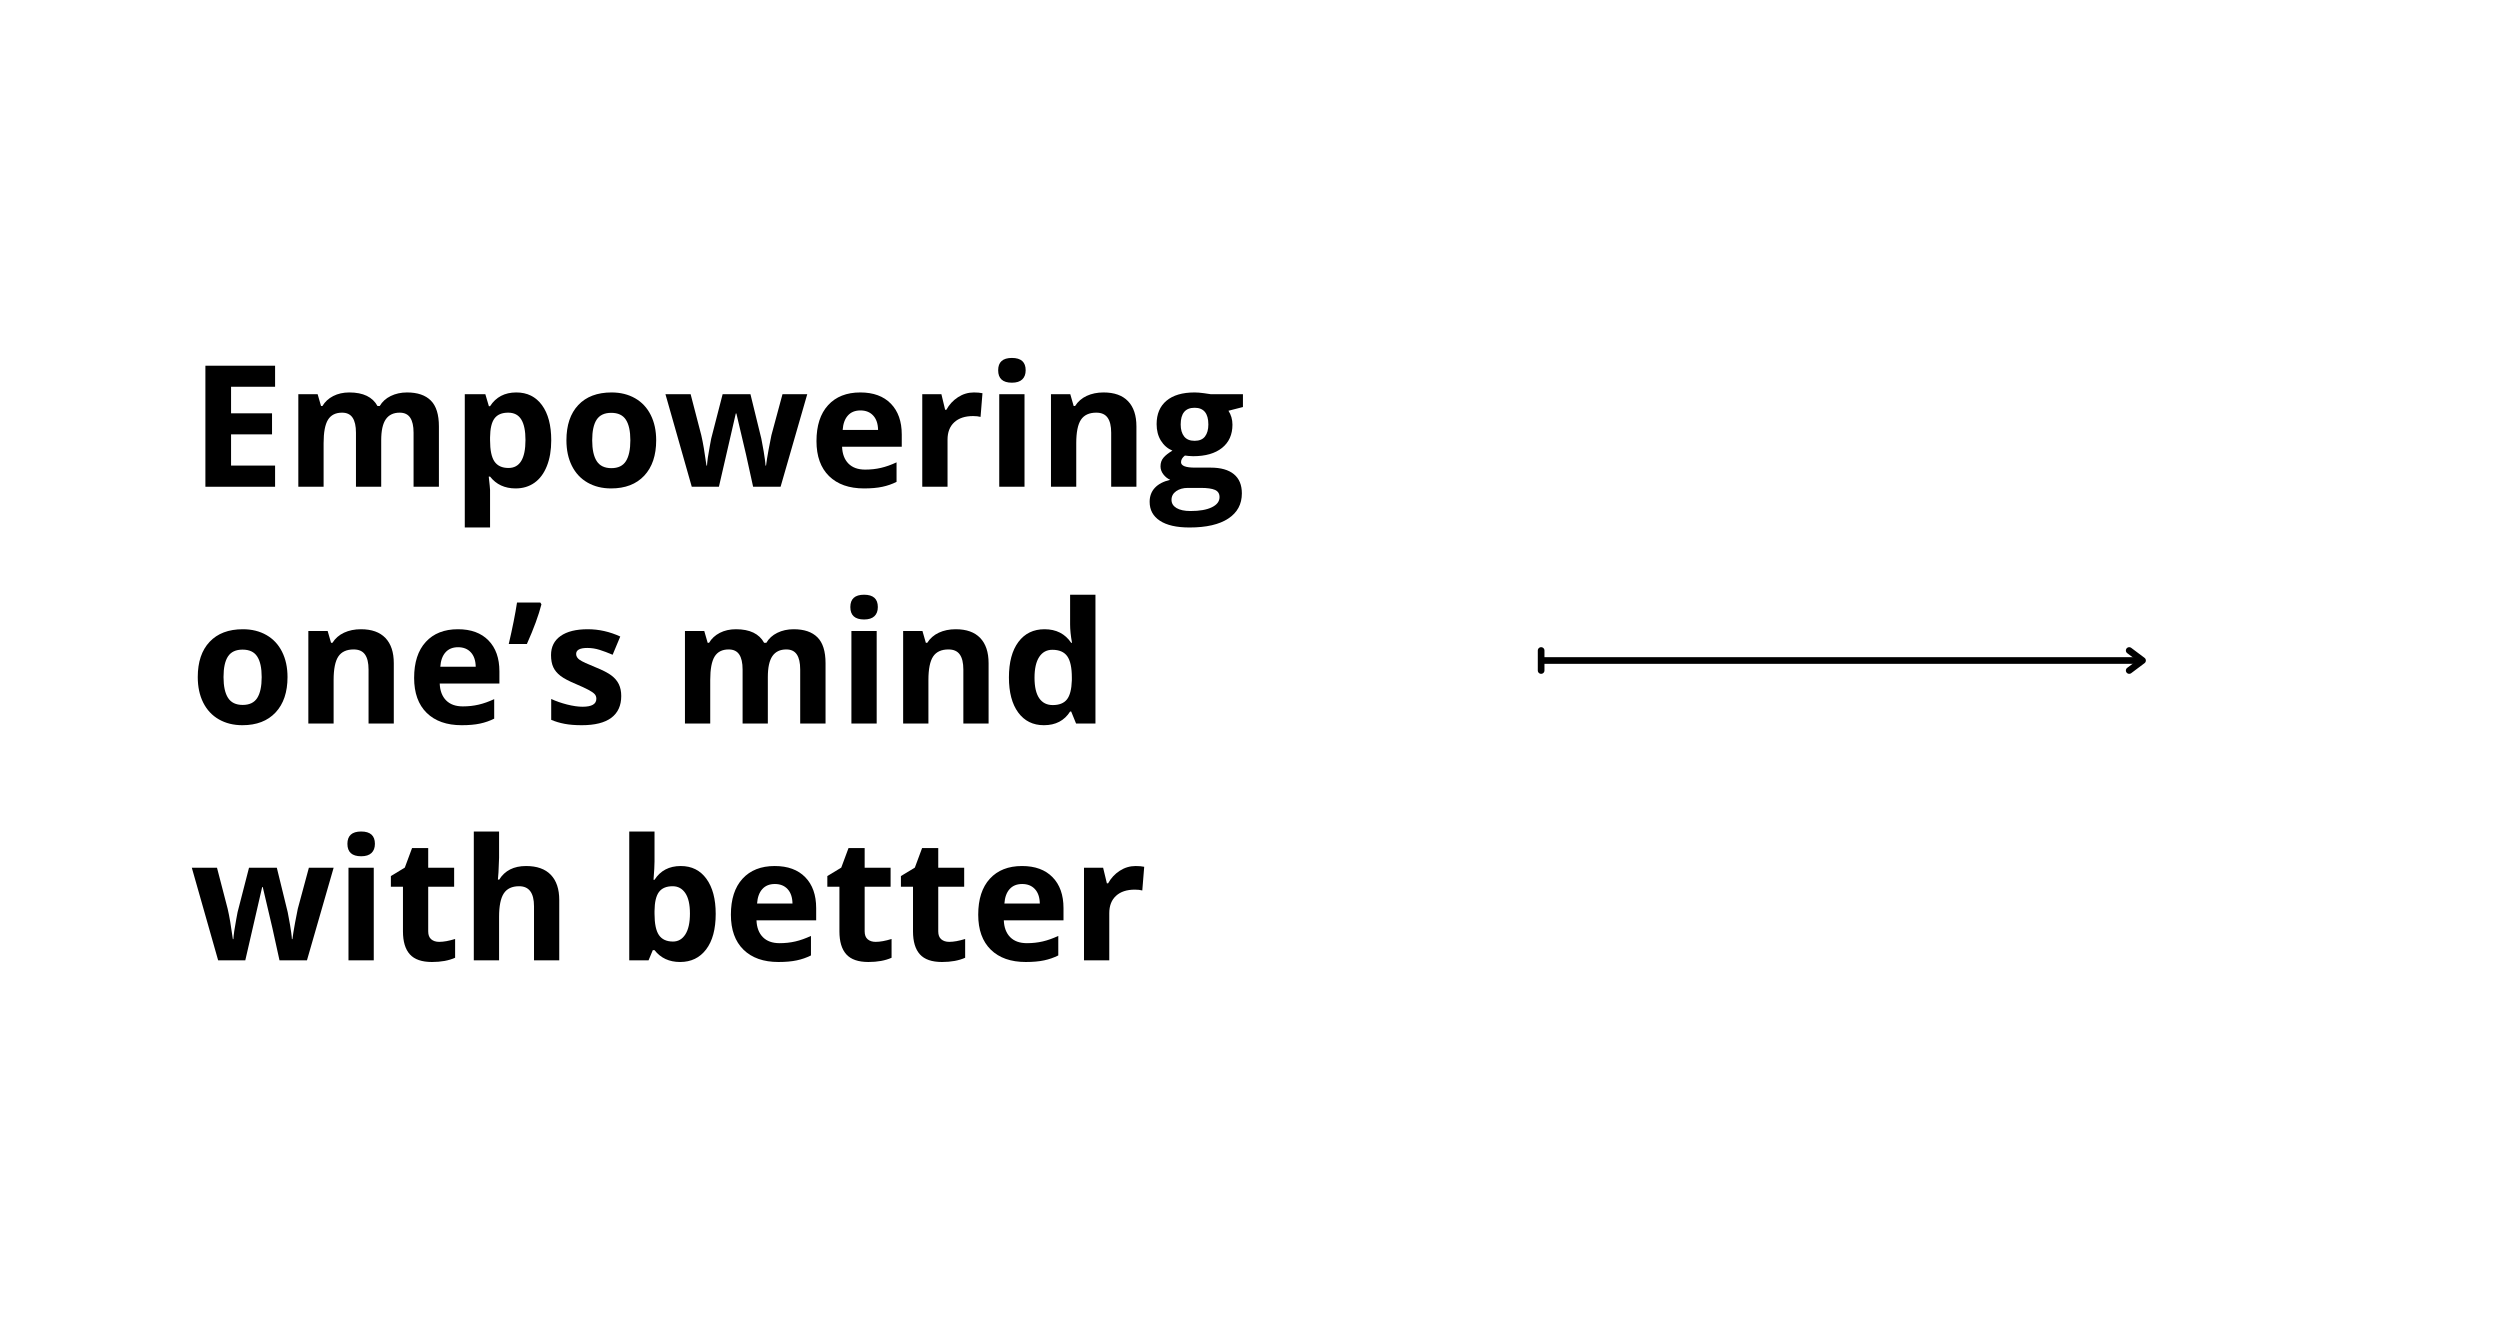<svg xmlns="http://www.w3.org/2000/svg" xmlns:xlink="http://www.w3.org/1999/xlink" width="1500" zoomAndPan="magnify" viewBox="0 0 1125 600" height="800" preserveAspectRatio="xMidYMid meet" version="1.0"><defs><g/></defs><path stroke-linecap="butt" transform="matrix(0.75, 0, 0, 0.75, 692.008, 295.726)" fill="none" stroke-linejoin="miter" d="M 2.999 2.001 L 362.843 2.001 " stroke="#000000" stroke-width="4" stroke-opacity="1" stroke-miterlimit="4"/><path stroke-linecap="round" transform="matrix(0.75, 0, 0, 0.75, 692.008, 295.726)" fill="none" stroke-linejoin="round" d="M 1.999 -3.999 L 1.999 8.001 " stroke="#000000" stroke-width="4" stroke-opacity="1" stroke-miterlimit="4"/><path stroke-linecap="round" transform="matrix(0.75, 0, 0, 0.75, 692.008, 295.726)" fill="none" stroke-linejoin="round" d="M 354.843 -3.999 L 362.843 2.001 L 354.843 8.001 " stroke="#000000" stroke-width="4" stroke-opacity="1" stroke-miterlimit="4"/><g fill="#000000" fill-opacity="1"><g transform="translate(85.57, 219.041)"><g><path d="M 38.219 0 L 6.859 0 L 6.859 -54.469 L 38.219 -54.469 L 38.219 -45 L 18.406 -45 L 18.406 -33.047 L 36.844 -33.047 L 36.844 -23.578 L 18.406 -23.578 L 18.406 -9.531 L 38.219 -9.531 Z M 38.219 0 "/></g></g></g><g fill="#000000" fill-opacity="1"><g transform="translate(128.293, 219.041)"><g><path d="M 43.25 0 L 31.891 0 L 31.891 -24.328 C 31.891 -27.328 31.383 -29.578 30.375 -31.078 C 29.375 -32.586 27.789 -33.344 25.625 -33.344 C 22.719 -33.344 20.609 -32.273 19.297 -30.141 C 17.984 -28.004 17.328 -24.488 17.328 -19.594 L 17.328 0 L 5.953 0 L 5.953 -41.656 L 14.641 -41.656 L 16.172 -36.328 L 16.797 -36.328 C 17.922 -38.234 19.535 -39.727 21.641 -40.812 C 23.754 -41.895 26.176 -42.438 28.906 -42.438 C 35.145 -42.438 39.367 -40.398 41.578 -36.328 L 42.578 -36.328 C 43.703 -38.266 45.348 -39.766 47.516 -40.828 C 49.691 -41.898 52.145 -42.438 54.875 -42.438 C 59.594 -42.438 63.16 -41.223 65.578 -38.797 C 68.004 -36.379 69.219 -32.5 69.219 -27.156 L 69.219 0 L 57.812 0 L 57.812 -24.328 C 57.812 -27.328 57.305 -29.578 56.297 -31.078 C 55.297 -32.586 53.719 -33.344 51.562 -33.344 C 48.781 -33.344 46.695 -32.348 45.312 -30.359 C 43.938 -28.367 43.25 -25.219 43.25 -20.906 Z M 43.25 0 "/></g></g></g><g fill="#000000" fill-opacity="1"><g transform="translate(203.198, 219.041)"><g><path d="M 28.828 0.75 C 23.941 0.75 20.109 -1.023 17.328 -4.578 L 16.734 -4.578 C 17.129 -1.098 17.328 0.91 17.328 1.453 L 17.328 18.328 L 5.953 18.328 L 5.953 -41.656 L 15.203 -41.656 L 16.797 -36.25 L 17.328 -36.25 C 19.984 -40.375 23.922 -42.438 29.141 -42.438 C 34.055 -42.438 37.906 -40.535 40.688 -36.734 C 43.469 -32.93 44.859 -27.656 44.859 -20.906 C 44.859 -16.457 44.203 -12.594 42.891 -9.312 C 41.586 -6.031 39.734 -3.531 37.328 -1.812 C 34.922 -0.102 32.086 0.75 28.828 0.75 Z M 25.484 -33.344 C 22.672 -33.344 20.617 -32.477 19.328 -30.75 C 18.035 -29.031 17.367 -26.18 17.328 -22.203 L 17.328 -20.969 C 17.328 -16.5 17.988 -13.297 19.312 -11.359 C 20.645 -9.422 22.75 -8.453 25.625 -8.453 C 30.719 -8.453 33.266 -12.648 33.266 -21.047 C 33.266 -25.148 32.633 -28.223 31.375 -30.266 C 30.125 -32.316 28.16 -33.344 25.484 -33.344 Z M 25.484 -33.344 "/></g></g></g><g fill="#000000" fill-opacity="1"><g transform="translate(251.47, 219.041)"><g><path d="M 15.016 -20.906 C 15.016 -16.781 15.691 -13.66 17.047 -11.547 C 18.398 -9.43 20.602 -8.375 23.656 -8.375 C 26.688 -8.375 28.863 -9.422 30.188 -11.516 C 31.52 -13.617 32.188 -16.75 32.188 -20.906 C 32.188 -25.02 31.516 -28.109 30.172 -30.172 C 28.836 -32.234 26.641 -33.266 23.578 -33.266 C 20.547 -33.266 18.359 -32.238 17.016 -30.188 C 15.68 -28.145 15.016 -25.051 15.016 -20.906 Z M 43.812 -20.906 C 43.812 -14.125 42.02 -8.816 38.438 -4.984 C 34.863 -1.16 29.883 0.75 23.5 0.75 C 19.508 0.75 15.984 -0.125 12.922 -1.875 C 9.867 -3.625 7.52 -6.141 5.875 -9.422 C 4.238 -12.703 3.422 -16.531 3.422 -20.906 C 3.422 -27.707 5.195 -32.992 8.75 -36.766 C 12.301 -40.547 17.297 -42.438 23.734 -42.438 C 27.734 -42.438 31.258 -41.566 34.312 -39.828 C 37.363 -38.086 39.707 -35.586 41.344 -32.328 C 42.988 -29.078 43.812 -25.27 43.812 -20.906 Z M 43.812 -20.906 "/></g></g></g><g fill="#000000" fill-opacity="1"><g transform="translate(298.7, 219.041)"><g><path d="M 40.203 0 L 37 -14.562 L 32.672 -32.969 L 32.406 -32.969 L 24.812 0 L 12.594 0 L 0.75 -41.656 L 12.078 -41.656 L 16.875 -23.203 C 17.645 -19.898 18.426 -15.344 19.219 -9.531 L 19.453 -9.531 C 19.547 -11.426 19.977 -14.422 20.75 -18.516 L 21.344 -21.688 L 26.484 -41.656 L 39 -41.656 L 43.891 -21.688 C 43.984 -21.133 44.133 -20.32 44.344 -19.25 C 44.562 -18.188 44.77 -17.051 44.969 -15.844 C 45.164 -14.645 45.344 -13.469 45.5 -12.312 C 45.664 -11.156 45.758 -10.227 45.781 -9.531 L 46.016 -9.531 C 46.234 -11.32 46.629 -13.773 47.203 -16.891 C 47.773 -20.004 48.188 -22.109 48.438 -23.203 L 53.422 -41.656 L 64.562 -41.656 L 52.562 0 Z M 40.203 0 "/></g></g></g><g fill="#000000" fill-opacity="1"><g transform="translate(363.995, 219.041)"><g><path d="M 23.203 -34.344 C 20.797 -34.344 18.91 -33.578 17.547 -32.047 C 16.18 -30.523 15.398 -28.363 15.203 -25.562 L 31.141 -25.562 C 31.086 -28.363 30.352 -30.523 28.938 -32.047 C 27.531 -33.578 25.617 -34.344 23.203 -34.344 Z M 24.812 0.75 C 18.102 0.75 12.859 -1.098 9.078 -4.797 C 5.305 -8.504 3.422 -13.75 3.422 -20.531 C 3.422 -27.508 5.164 -32.906 8.656 -36.719 C 12.145 -40.531 16.973 -42.438 23.141 -42.438 C 29.023 -42.438 33.602 -40.758 36.875 -37.406 C 40.156 -34.051 41.797 -29.414 41.797 -23.5 L 41.797 -18 L 14.938 -18 C 15.062 -14.77 16.016 -12.25 17.797 -10.438 C 19.586 -8.625 22.098 -7.719 25.328 -7.719 C 27.836 -7.719 30.207 -7.977 32.438 -8.5 C 34.676 -9.02 37.016 -9.848 39.453 -10.984 L 39.453 -2.203 C 37.461 -1.203 35.336 -0.461 33.078 0.016 C 30.816 0.504 28.062 0.75 24.812 0.75 Z M 24.812 0.75 "/></g></g></g><g fill="#000000" fill-opacity="1"><g transform="translate(409.064, 219.041)"><g><path d="M 29.203 -42.438 C 30.742 -42.438 32.023 -42.32 33.047 -42.094 L 32.188 -31.438 C 31.27 -31.688 30.148 -31.812 28.828 -31.812 C 25.203 -31.812 22.379 -30.879 20.359 -29.016 C 18.336 -27.16 17.328 -24.555 17.328 -21.203 L 17.328 0 L 5.953 0 L 5.953 -41.656 L 14.562 -41.656 L 16.25 -34.641 L 16.797 -34.641 C 18.086 -36.984 19.832 -38.867 22.031 -40.297 C 24.227 -41.723 26.617 -42.438 29.203 -42.438 Z M 29.203 -42.438 "/></g></g></g><g fill="#000000" fill-opacity="1"><g transform="translate(443.704, 219.041)"><g><path d="M 5.469 -52.422 C 5.469 -56.117 7.531 -57.969 11.656 -57.969 C 15.781 -57.969 17.844 -56.117 17.844 -52.422 C 17.844 -50.648 17.328 -49.273 16.297 -48.297 C 15.266 -47.316 13.719 -46.828 11.656 -46.828 C 7.531 -46.828 5.469 -48.691 5.469 -52.422 Z M 17.328 0 L 5.953 0 L 5.953 -41.656 L 17.328 -41.656 Z M 17.328 0 "/></g></g></g><g fill="#000000" fill-opacity="1"><g transform="translate(466.984, 219.041)"><g><path d="M 44.406 0 L 33.047 0 L 33.047 -24.328 C 33.047 -27.328 32.508 -29.578 31.438 -31.078 C 30.375 -32.586 28.676 -33.344 26.344 -33.344 C 23.156 -33.344 20.852 -32.281 19.438 -30.156 C 18.031 -28.031 17.328 -24.508 17.328 -19.594 L 17.328 0 L 5.953 0 L 5.953 -41.656 L 14.641 -41.656 L 16.172 -36.328 L 16.797 -36.328 C 18.066 -38.336 19.812 -39.859 22.031 -40.891 C 24.258 -41.922 26.789 -42.438 29.625 -42.438 C 34.457 -42.438 38.129 -41.125 40.641 -38.5 C 43.148 -35.883 44.406 -32.102 44.406 -27.156 Z M 44.406 0 "/></g></g></g><g fill="#000000" fill-opacity="1"><g transform="translate(517.119, 219.041)"><g><path d="M 42.203 -41.656 L 42.203 -35.875 L 35.688 -34.203 C 36.883 -32.336 37.484 -30.25 37.484 -27.938 C 37.484 -23.469 35.922 -19.984 32.797 -17.484 C 29.68 -14.992 25.352 -13.75 19.812 -13.75 L 17.766 -13.859 L 16.094 -14.047 C 14.926 -13.148 14.344 -12.156 14.344 -11.062 C 14.344 -9.426 16.43 -8.609 20.609 -8.609 L 27.688 -8.609 C 32.25 -8.609 35.727 -7.625 38.125 -5.656 C 40.52 -3.695 41.719 -0.816 41.719 2.984 C 41.719 7.848 39.688 11.617 35.625 14.297 C 31.57 16.984 25.742 18.328 18.141 18.328 C 12.328 18.328 7.883 17.312 4.812 15.281 C 1.75 13.258 0.219 10.426 0.219 6.781 C 0.219 4.27 1 2.172 2.562 0.484 C 4.133 -1.203 6.438 -2.406 9.469 -3.125 C 8.301 -3.625 7.281 -4.438 6.406 -5.562 C 5.539 -6.695 5.109 -7.898 5.109 -9.172 C 5.109 -10.754 5.566 -12.07 6.484 -13.125 C 7.398 -14.188 8.727 -15.227 10.469 -16.25 C 8.281 -17.188 6.547 -18.695 5.266 -20.781 C 3.992 -22.875 3.359 -25.336 3.359 -28.172 C 3.359 -32.711 4.832 -36.223 7.781 -38.703 C 10.738 -41.191 14.961 -42.438 20.453 -42.438 C 21.617 -42.438 23.004 -42.328 24.609 -42.109 C 26.211 -41.898 27.238 -41.75 27.688 -41.656 Z M 10.062 5.891 C 10.062 7.453 10.812 8.68 12.312 9.578 C 13.812 10.473 15.914 10.922 18.625 10.922 C 22.695 10.922 25.891 10.359 28.203 9.234 C 30.516 8.117 31.672 6.594 31.672 4.656 C 31.672 3.094 30.984 2.008 29.609 1.406 C 28.242 0.812 26.133 0.516 23.281 0.516 L 17.391 0.516 C 15.305 0.516 13.562 1.004 12.156 1.984 C 10.758 2.973 10.062 4.273 10.062 5.891 Z M 14.188 -28.016 C 14.188 -25.754 14.703 -23.961 15.734 -22.641 C 16.766 -21.328 18.336 -20.672 20.453 -20.672 C 22.586 -20.672 24.148 -21.328 25.141 -22.641 C 26.141 -23.961 26.641 -25.754 26.641 -28.016 C 26.641 -33.035 24.578 -35.547 20.453 -35.547 C 16.273 -35.547 14.188 -33.035 14.188 -28.016 Z M 14.188 -28.016 "/></g></g></g><g fill="#000000" fill-opacity="1"><g transform="translate(560.218, 219.041)"><g/></g></g><g fill="#000000" fill-opacity="1"><g transform="translate(85.57, 325.594)"><g><path d="M 15.016 -20.906 C 15.016 -16.781 15.691 -13.66 17.047 -11.547 C 18.398 -9.43 20.602 -8.375 23.656 -8.375 C 26.688 -8.375 28.863 -9.422 30.188 -11.516 C 31.52 -13.617 32.188 -16.75 32.188 -20.906 C 32.188 -25.02 31.516 -28.109 30.172 -30.172 C 28.836 -32.234 26.641 -33.266 23.578 -33.266 C 20.547 -33.266 18.359 -32.238 17.016 -30.188 C 15.68 -28.145 15.016 -25.051 15.016 -20.906 Z M 43.812 -20.906 C 43.812 -14.125 42.02 -8.816 38.438 -4.984 C 34.863 -1.16 29.883 0.75 23.5 0.75 C 19.508 0.75 15.984 -0.125 12.922 -1.875 C 9.867 -3.625 7.52 -6.141 5.875 -9.422 C 4.238 -12.703 3.422 -16.531 3.422 -20.906 C 3.422 -27.707 5.195 -32.992 8.75 -36.766 C 12.301 -40.547 17.297 -42.438 23.734 -42.438 C 27.734 -42.438 31.258 -41.566 34.312 -39.828 C 37.363 -38.086 39.707 -35.586 41.344 -32.328 C 42.988 -29.078 43.812 -25.27 43.812 -20.906 Z M 43.812 -20.906 "/></g></g></g><g fill="#000000" fill-opacity="1"><g transform="translate(132.8, 325.594)"><g><path d="M 44.406 0 L 33.047 0 L 33.047 -24.328 C 33.047 -27.328 32.508 -29.578 31.438 -31.078 C 30.375 -32.586 28.676 -33.344 26.344 -33.344 C 23.156 -33.344 20.852 -32.281 19.438 -30.156 C 18.031 -28.031 17.328 -24.508 17.328 -19.594 L 17.328 0 L 5.953 0 L 5.953 -41.656 L 14.641 -41.656 L 16.172 -36.328 L 16.797 -36.328 C 18.066 -38.336 19.812 -39.859 22.031 -40.891 C 24.258 -41.922 26.789 -42.438 29.625 -42.438 C 34.457 -42.438 38.129 -41.125 40.641 -38.5 C 43.148 -35.883 44.406 -32.102 44.406 -27.156 Z M 44.406 0 "/></g></g></g><g fill="#000000" fill-opacity="1"><g transform="translate(182.935, 325.594)"><g><path d="M 23.203 -34.344 C 20.797 -34.344 18.91 -33.578 17.547 -32.047 C 16.18 -30.523 15.398 -28.363 15.203 -25.562 L 31.141 -25.562 C 31.086 -28.363 30.352 -30.523 28.938 -32.047 C 27.531 -33.578 25.617 -34.344 23.203 -34.344 Z M 24.812 0.75 C 18.102 0.75 12.859 -1.098 9.078 -4.797 C 5.305 -8.504 3.422 -13.75 3.422 -20.531 C 3.422 -27.508 5.164 -32.906 8.656 -36.719 C 12.145 -40.531 16.973 -42.438 23.141 -42.438 C 29.023 -42.438 33.602 -40.758 36.875 -37.406 C 40.156 -34.051 41.797 -29.414 41.797 -23.5 L 41.797 -18 L 14.938 -18 C 15.062 -14.77 16.016 -12.25 17.797 -10.438 C 19.586 -8.625 22.098 -7.719 25.328 -7.719 C 27.836 -7.719 30.207 -7.977 32.438 -8.5 C 34.676 -9.02 37.016 -9.848 39.453 -10.984 L 39.453 -2.203 C 37.461 -1.203 35.336 -0.461 33.078 0.016 C 30.816 0.504 28.062 0.75 24.812 0.75 Z M 24.812 0.75 "/></g></g></g><g fill="#000000" fill-opacity="1"><g transform="translate(228.004, 325.594)"><g><path d="M 15.125 -54.469 L 15.641 -53.641 C 14.398 -48.754 12.219 -42.805 9.094 -35.797 L 0.938 -35.797 C 2.645 -43.148 3.883 -49.375 4.656 -54.469 Z M 15.125 -54.469 "/></g></g></g><g fill="#000000" fill-opacity="1"><g transform="translate(244.542, 325.594)"><g><path d="M 35.016 -12.375 C 35.016 -8.094 33.531 -4.832 30.562 -2.594 C 27.594 -0.363 23.156 0.75 17.25 0.75 C 14.219 0.75 11.633 0.539 9.5 0.125 C 7.363 -0.281 5.363 -0.879 3.5 -1.672 L 3.5 -11.062 C 5.613 -10.07 7.992 -9.238 10.641 -8.562 C 13.285 -7.895 15.613 -7.562 17.625 -7.562 C 21.75 -7.562 23.812 -8.754 23.812 -11.141 C 23.812 -12.035 23.535 -12.758 22.984 -13.312 C 22.441 -13.875 21.5 -14.508 20.156 -15.219 C 18.812 -15.926 17.023 -16.754 14.797 -17.703 C 11.586 -19.035 9.227 -20.273 7.719 -21.422 C 6.219 -22.566 5.125 -23.875 4.438 -25.344 C 3.758 -26.82 3.422 -28.645 3.422 -30.812 C 3.422 -34.508 4.852 -37.367 7.719 -39.391 C 10.594 -41.422 14.664 -42.438 19.938 -42.438 C 24.945 -42.438 29.828 -41.344 34.578 -39.156 L 31.141 -30.953 C 29.055 -31.848 27.109 -32.582 25.297 -33.156 C 23.484 -33.727 21.633 -34.016 19.75 -34.016 C 16.395 -34.016 14.719 -33.109 14.719 -31.297 C 14.719 -30.273 15.254 -29.391 16.328 -28.641 C 17.41 -27.898 19.781 -26.797 23.438 -25.328 C 26.688 -24.016 29.066 -22.785 30.578 -21.641 C 32.098 -20.504 33.219 -19.188 33.938 -17.688 C 34.656 -16.195 35.016 -14.426 35.016 -12.375 Z M 35.016 -12.375 "/></g></g></g><g fill="#000000" fill-opacity="1"><g transform="translate(282.46, 325.594)"><g/></g></g><g fill="#000000" fill-opacity="1"><g transform="translate(302.276, 325.594)"><g><path d="M 43.25 0 L 31.891 0 L 31.891 -24.328 C 31.891 -27.328 31.383 -29.578 30.375 -31.078 C 29.375 -32.586 27.789 -33.344 25.625 -33.344 C 22.719 -33.344 20.609 -32.273 19.297 -30.141 C 17.984 -28.004 17.328 -24.488 17.328 -19.594 L 17.328 0 L 5.953 0 L 5.953 -41.656 L 14.641 -41.656 L 16.172 -36.328 L 16.797 -36.328 C 17.922 -38.234 19.535 -39.727 21.641 -40.812 C 23.754 -41.895 26.176 -42.438 28.906 -42.438 C 35.145 -42.438 39.367 -40.398 41.578 -36.328 L 42.578 -36.328 C 43.703 -38.266 45.348 -39.766 47.516 -40.828 C 49.691 -41.898 52.145 -42.438 54.875 -42.438 C 59.594 -42.438 63.16 -41.223 65.578 -38.797 C 68.004 -36.379 69.219 -32.5 69.219 -27.156 L 69.219 0 L 57.812 0 L 57.812 -24.328 C 57.812 -27.328 57.305 -29.578 56.297 -31.078 C 55.297 -32.586 53.719 -33.344 51.562 -33.344 C 48.781 -33.344 46.695 -32.348 45.312 -30.359 C 43.938 -28.367 43.25 -25.219 43.25 -20.906 Z M 43.25 0 "/></g></g></g><g fill="#000000" fill-opacity="1"><g transform="translate(377.18, 325.594)"><g><path d="M 5.469 -52.422 C 5.469 -56.117 7.531 -57.969 11.656 -57.969 C 15.781 -57.969 17.844 -56.117 17.844 -52.422 C 17.844 -50.648 17.328 -49.273 16.297 -48.297 C 15.266 -47.316 13.719 -46.828 11.656 -46.828 C 7.531 -46.828 5.469 -48.691 5.469 -52.422 Z M 17.328 0 L 5.953 0 L 5.953 -41.656 L 17.328 -41.656 Z M 17.328 0 "/></g></g></g><g fill="#000000" fill-opacity="1"><g transform="translate(400.46, 325.594)"><g><path d="M 44.406 0 L 33.047 0 L 33.047 -24.328 C 33.047 -27.328 32.508 -29.578 31.438 -31.078 C 30.375 -32.586 28.676 -33.344 26.344 -33.344 C 23.156 -33.344 20.852 -32.281 19.438 -30.156 C 18.031 -28.031 17.328 -24.508 17.328 -19.594 L 17.328 0 L 5.953 0 L 5.953 -41.656 L 14.641 -41.656 L 16.172 -36.328 L 16.797 -36.328 C 18.066 -38.336 19.812 -39.859 22.031 -40.891 C 24.258 -41.922 26.789 -42.438 29.625 -42.438 C 34.457 -42.438 38.129 -41.125 40.641 -38.5 C 43.148 -35.883 44.406 -32.102 44.406 -27.156 Z M 44.406 0 "/></g></g></g><g fill="#000000" fill-opacity="1"><g transform="translate(450.595, 325.594)"><g><path d="M 19.156 0.75 C 14.258 0.75 10.41 -1.148 7.609 -4.953 C 4.816 -8.754 3.422 -14.02 3.422 -20.75 C 3.422 -27.582 4.844 -32.906 7.688 -36.719 C 10.531 -40.531 14.453 -42.438 19.453 -42.438 C 24.691 -42.438 28.688 -40.398 31.438 -36.328 L 31.812 -36.328 C 31.238 -39.43 30.953 -42.195 30.953 -44.625 L 30.953 -57.969 L 42.359 -57.969 L 42.359 0 L 33.641 0 L 31.438 -5.406 L 30.953 -5.406 C 28.367 -1.301 24.438 0.75 19.156 0.75 Z M 23.141 -8.312 C 26.047 -8.312 28.172 -9.156 29.516 -10.844 C 30.867 -12.531 31.609 -15.398 31.734 -19.453 L 31.734 -20.672 C 31.734 -25.141 31.047 -28.344 29.672 -30.281 C 28.297 -32.219 26.055 -33.188 22.953 -33.188 C 20.422 -33.188 18.453 -32.113 17.047 -29.969 C 15.641 -27.82 14.938 -24.703 14.938 -20.609 C 14.938 -16.504 15.645 -13.426 17.062 -11.375 C 18.477 -9.332 20.504 -8.312 23.141 -8.312 Z M 23.141 -8.312 "/></g></g></g><g fill="#000000" fill-opacity="1"><g transform="translate(498.876, 325.594)"><g/></g></g><g fill="#000000" fill-opacity="1"><g transform="translate(85.57, 432.148)"><g><path d="M 40.203 0 L 37 -14.562 L 32.672 -32.969 L 32.406 -32.969 L 24.812 0 L 12.594 0 L 0.75 -41.656 L 12.078 -41.656 L 16.875 -23.203 C 17.645 -19.898 18.426 -15.344 19.219 -9.531 L 19.453 -9.531 C 19.547 -11.426 19.977 -14.422 20.75 -18.516 L 21.344 -21.688 L 26.484 -41.656 L 39 -41.656 L 43.891 -21.688 C 43.984 -21.133 44.133 -20.32 44.344 -19.25 C 44.562 -18.188 44.77 -17.051 44.969 -15.844 C 45.164 -14.645 45.344 -13.469 45.5 -12.312 C 45.664 -11.156 45.758 -10.227 45.781 -9.531 L 46.016 -9.531 C 46.234 -11.32 46.629 -13.773 47.203 -16.891 C 47.773 -20.004 48.188 -22.109 48.438 -23.203 L 53.422 -41.656 L 64.562 -41.656 L 52.562 0 Z M 40.203 0 "/></g></g></g><g fill="#000000" fill-opacity="1"><g transform="translate(150.865, 432.148)"><g><path d="M 5.469 -52.422 C 5.469 -56.117 7.531 -57.969 11.656 -57.969 C 15.781 -57.969 17.844 -56.117 17.844 -52.422 C 17.844 -50.648 17.328 -49.273 16.297 -48.297 C 15.266 -47.316 13.719 -46.828 11.656 -46.828 C 7.531 -46.828 5.469 -48.691 5.469 -52.422 Z M 17.328 0 L 5.953 0 L 5.953 -41.656 L 17.328 -41.656 Z M 17.328 0 "/></g></g></g><g fill="#000000" fill-opacity="1"><g transform="translate(174.145, 432.148)"><g><path d="M 23.5 -8.312 C 25.488 -8.312 27.875 -8.742 30.656 -9.609 L 30.656 -1.156 C 27.82 0.113 24.348 0.75 20.234 0.75 C 15.68 0.75 12.367 -0.395 10.297 -2.688 C 8.223 -4.988 7.188 -8.438 7.188 -13.031 L 7.188 -33.125 L 1.75 -33.125 L 1.75 -37.922 L 8.016 -41.719 L 11.281 -50.516 L 18.547 -50.516 L 18.547 -41.656 L 30.219 -41.656 L 30.219 -33.125 L 18.547 -33.125 L 18.547 -13.031 C 18.547 -11.426 19 -10.238 19.906 -9.469 C 20.812 -8.695 22.008 -8.312 23.5 -8.312 Z M 23.5 -8.312 "/></g></g></g><g fill="#000000" fill-opacity="1"><g transform="translate(207.257, 432.148)"><g><path d="M 44.406 0 L 33.047 0 L 33.047 -24.328 C 33.047 -30.336 30.812 -33.344 26.344 -33.344 C 23.156 -33.344 20.852 -32.258 19.438 -30.094 C 18.031 -27.938 17.328 -24.438 17.328 -19.594 L 17.328 0 L 5.953 0 L 5.953 -57.969 L 17.328 -57.969 L 17.328 -46.156 C 17.328 -45.238 17.238 -43.078 17.062 -39.672 L 16.797 -36.328 L 17.391 -36.328 C 19.93 -40.398 23.957 -42.438 29.469 -42.438 C 34.363 -42.438 38.078 -41.117 40.609 -38.484 C 43.141 -35.848 44.406 -32.07 44.406 -27.156 Z M 44.406 0 "/></g></g></g><g fill="#000000" fill-opacity="1"><g transform="translate(257.392, 432.148)"><g/></g></g><g fill="#000000" fill-opacity="1"><g transform="translate(277.208, 432.148)"><g><path d="M 29.141 -42.438 C 34.055 -42.438 37.906 -40.516 40.688 -36.672 C 43.469 -32.836 44.859 -27.582 44.859 -20.906 C 44.859 -14.02 43.422 -8.688 40.547 -4.906 C 37.68 -1.133 33.773 0.75 28.828 0.75 C 23.941 0.75 20.109 -1.023 17.328 -4.578 L 16.547 -4.578 L 14.641 0 L 5.953 0 L 5.953 -57.969 L 17.328 -57.969 L 17.328 -44.484 C 17.328 -42.766 17.176 -40.02 16.875 -36.25 L 17.328 -36.25 C 19.984 -40.375 23.922 -42.438 29.141 -42.438 Z M 25.484 -33.344 C 22.672 -33.344 20.617 -32.477 19.328 -30.75 C 18.035 -29.031 17.367 -26.18 17.328 -22.203 L 17.328 -20.969 C 17.328 -16.5 17.988 -13.297 19.312 -11.359 C 20.645 -9.422 22.75 -8.453 25.625 -8.453 C 27.969 -8.453 29.828 -9.523 31.203 -11.672 C 32.578 -13.828 33.266 -16.953 33.266 -21.047 C 33.266 -25.148 32.566 -28.223 31.172 -30.266 C 29.785 -32.316 27.891 -33.344 25.484 -33.344 Z M 25.484 -33.344 "/></g></g></g><g fill="#000000" fill-opacity="1"><g transform="translate(325.481, 432.148)"><g><path d="M 23.203 -34.344 C 20.797 -34.344 18.91 -33.578 17.547 -32.047 C 16.18 -30.523 15.398 -28.363 15.203 -25.562 L 31.141 -25.562 C 31.086 -28.363 30.352 -30.523 28.938 -32.047 C 27.531 -33.578 25.617 -34.344 23.203 -34.344 Z M 24.812 0.75 C 18.102 0.75 12.859 -1.098 9.078 -4.797 C 5.305 -8.504 3.422 -13.75 3.422 -20.531 C 3.422 -27.508 5.164 -32.906 8.656 -36.719 C 12.145 -40.531 16.973 -42.438 23.141 -42.438 C 29.023 -42.438 33.602 -40.758 36.875 -37.406 C 40.156 -34.051 41.797 -29.414 41.797 -23.5 L 41.797 -18 L 14.938 -18 C 15.062 -14.77 16.016 -12.25 17.797 -10.438 C 19.586 -8.625 22.098 -7.719 25.328 -7.719 C 27.836 -7.719 30.207 -7.977 32.438 -8.5 C 34.676 -9.02 37.016 -9.848 39.453 -10.984 L 39.453 -2.203 C 37.461 -1.203 35.336 -0.461 33.078 0.016 C 30.816 0.504 28.062 0.75 24.812 0.75 Z M 24.812 0.75 "/></g></g></g><g fill="#000000" fill-opacity="1"><g transform="translate(370.55, 432.148)"><g><path d="M 23.5 -8.312 C 25.488 -8.312 27.875 -8.742 30.656 -9.609 L 30.656 -1.156 C 27.82 0.113 24.348 0.75 20.234 0.75 C 15.68 0.75 12.367 -0.395 10.297 -2.688 C 8.223 -4.988 7.188 -8.438 7.188 -13.031 L 7.188 -33.125 L 1.75 -33.125 L 1.75 -37.922 L 8.016 -41.719 L 11.281 -50.516 L 18.547 -50.516 L 18.547 -41.656 L 30.219 -41.656 L 30.219 -33.125 L 18.547 -33.125 L 18.547 -13.031 C 18.547 -11.426 19 -10.238 19.906 -9.469 C 20.812 -8.695 22.008 -8.312 23.5 -8.312 Z M 23.5 -8.312 "/></g></g></g><g fill="#000000" fill-opacity="1"><g transform="translate(403.663, 432.148)"><g><path d="M 23.5 -8.312 C 25.488 -8.312 27.875 -8.742 30.656 -9.609 L 30.656 -1.156 C 27.82 0.113 24.348 0.75 20.234 0.75 C 15.68 0.75 12.367 -0.395 10.297 -2.688 C 8.223 -4.988 7.188 -8.438 7.188 -13.031 L 7.188 -33.125 L 1.75 -33.125 L 1.75 -37.922 L 8.016 -41.719 L 11.281 -50.516 L 18.547 -50.516 L 18.547 -41.656 L 30.219 -41.656 L 30.219 -33.125 L 18.547 -33.125 L 18.547 -13.031 C 18.547 -11.426 19 -10.238 19.906 -9.469 C 20.812 -8.695 22.008 -8.312 23.5 -8.312 Z M 23.5 -8.312 "/></g></g></g><g fill="#000000" fill-opacity="1"><g transform="translate(436.776, 432.148)"><g><path d="M 23.203 -34.344 C 20.797 -34.344 18.91 -33.578 17.547 -32.047 C 16.18 -30.523 15.398 -28.363 15.203 -25.562 L 31.141 -25.562 C 31.086 -28.363 30.352 -30.523 28.938 -32.047 C 27.531 -33.578 25.617 -34.344 23.203 -34.344 Z M 24.812 0.75 C 18.102 0.75 12.859 -1.098 9.078 -4.797 C 5.305 -8.504 3.422 -13.75 3.422 -20.531 C 3.422 -27.508 5.164 -32.906 8.656 -36.719 C 12.145 -40.531 16.973 -42.438 23.141 -42.438 C 29.023 -42.438 33.602 -40.758 36.875 -37.406 C 40.156 -34.051 41.797 -29.414 41.797 -23.5 L 41.797 -18 L 14.938 -18 C 15.062 -14.77 16.016 -12.25 17.797 -10.438 C 19.586 -8.625 22.098 -7.719 25.328 -7.719 C 27.836 -7.719 30.207 -7.977 32.438 -8.5 C 34.676 -9.02 37.016 -9.848 39.453 -10.984 L 39.453 -2.203 C 37.461 -1.203 35.336 -0.461 33.078 0.016 C 30.816 0.504 28.062 0.75 24.812 0.75 Z M 24.812 0.75 "/></g></g></g><g fill="#000000" fill-opacity="1"><g transform="translate(481.845, 432.148)"><g><path d="M 29.203 -42.438 C 30.742 -42.438 32.023 -42.32 33.047 -42.094 L 32.188 -31.438 C 31.27 -31.688 30.148 -31.812 28.828 -31.812 C 25.203 -31.812 22.379 -30.879 20.359 -29.016 C 18.336 -27.16 17.328 -24.555 17.328 -21.203 L 17.328 0 L 5.953 0 L 5.953 -41.656 L 14.562 -41.656 L 16.25 -34.641 L 16.797 -34.641 C 18.086 -36.984 19.832 -38.867 22.031 -40.297 C 24.227 -41.723 26.617 -42.438 29.203 -42.438 Z M 29.203 -42.438 "/></g></g></g></svg>